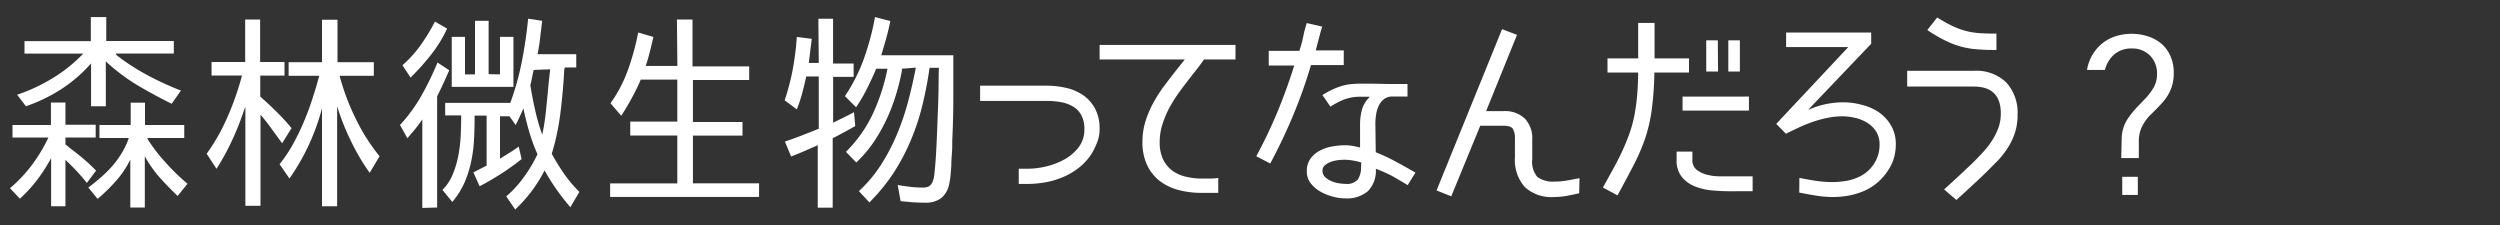 <svg id="レイヤー_3" data-name="レイヤー 3" xmlns="http://www.w3.org/2000/svg" viewBox="0 0 400 36"><rect x="0" y="0" width="400" height="36" fill="#333333" stroke="none"/><defs><style>.cls-1{fill:#fff;}</style></defs><title>sub03_menu01</title><path class="cls-1" d="M8.18,33V25.3A27.72,27.72,0,0,1,6,28.71a23,23,0,0,1-2.82,3.08L1.6,30.11a22.65,22.65,0,0,0,3.48-3.68A25.52,25.52,0,0,0,7.75,22H2V20H8.15v-3.6h2.32v3.56h4.84V22H10.47c0,.13,0,.32,0,.55s0,.42,0,.55h0l.72.59.72.55q.91.7,1.78,1.46t1.68,1.6L13.9,29.27q-.91-1.14-1.73-2t-1.7-1.7V33ZM18.63,8.81h0A34.66,34.66,0,0,0,23.54,12a47.29,47.29,0,0,0,5.41,2.49L27.47,16.6q-2.86-1.41-5.54-3a30.81,30.81,0,0,1-5-3.78V17H14.57V10.15a23.48,23.48,0,0,1-4.74,4.1A26.23,26.23,0,0,1,4.15,17L2.74,15.16a28.16,28.16,0,0,0,5.71-2.67,24,24,0,0,0,4.87-3.91H3.92v-2H14.53V2.73H17V6.56H27.81v2H18.53Zm4.94,13.37A26.05,26.05,0,0,0,26.5,26,33,33,0,0,0,30,29.4l-1.58,1.95q-1.51-1.44-2.91-3A18.49,18.49,0,0,1,23.17,25V33.2H20.85V25.54a15.42,15.42,0,0,1-2.23,3.34,28.39,28.39,0,0,1-3,2.94L14.13,30q1-.74,2-1.61A19.45,19.45,0,0,0,18,26.53a14.93,14.93,0,0,0,1.53-2.12,11.86,11.86,0,0,0,1.08-2.33h-4.7V20h5V16.43H23.2V20h6.28v2.08H23.64Z"/><path class="cls-1" d="M39.26,32.93V17.11a9.86,9.86,0,0,0-.37,1q-.17.44-.32.87t-.32.87q-.71,1.81-1.61,3.63t-2,3.53L33.07,24.6a31.49,31.49,0,0,0,3.38-6,44.7,44.7,0,0,0,2.27-6.52H33.85V9.92h5.38V3.13h2.39V9.92h3.9V12.1H41.64v.76c0,.3,0,.61,0,.92s0,.62,0,.92v.76h0Q43,16.64,44.26,17.9a34.65,34.65,0,0,1,2.39,2.6l-1.51,2.42-1.78-2.44q-.84-1.16-1.68-2.13V32.93ZM54.34,12.17a37.83,37.83,0,0,0,2.54,6.75A31,31,0,0,0,60.73,25l-1.58,2.65a33.94,33.94,0,0,1-3-5.09A38.4,38.4,0,0,1,53.94,17v16H51.52V17.34a36.15,36.15,0,0,1-2.1,5.83,34.63,34.63,0,0,1-3.11,5.39l-1.58-2.29a22,22,0,0,0,2.1-3.12,36.57,36.57,0,0,0,1.75-3.58q.79-1.86,1.41-3.78t1.09-3.66H46.18V9.95h5.34V3.16H54V9.95h5.81v2.18H54.34Z"/><path class="cls-1" d="M67.57,33.27V19.09a17.07,17.07,0,0,1-1.16,1.58l-1.23,1.45L64,20a25.28,25.28,0,0,0,3.43-4.7A45.77,45.77,0,0,0,70,10l1.88,1.24q-.47,1.08-.94,2.1t-1,2.07V33.2ZM64.38,10.45a18.8,18.8,0,0,0,2.91-3.21,30.92,30.92,0,0,0,2.3-3.78l1.95,1.11A20.77,20.77,0,0,1,69,8.71a38.15,38.15,0,0,1-3.31,3.7l-1.28-1.95ZM90.29,11q-.17,3.33-.6,6.89a38.81,38.81,0,0,1-1.41,6.72,36.76,36.76,0,0,0,2,3.23,20.45,20.45,0,0,0,2.42,2.86l-1.44,2.45a35.21,35.21,0,0,1-4.13-5.88,22.7,22.7,0,0,1-4.7,6.25L81,31.42a16.9,16.9,0,0,0,2.82-3.09A22.24,22.24,0,0,0,86,24.67a27.47,27.47,0,0,1-1.33-3.61q-.55-1.9-.92-3.71l-.6,1.33q-.3.65-.64,1.33l-1-1.41H80v6.79l1.51-.94q.81-.5,1.48-1l.47,2q-1.61,1.28-3.28,2.35t-3.44,2l-1-2.22,2.12-1.08h0v-8H75.94q0,1.75-.08,3.56a24.19,24.19,0,0,1-.43,3.58,17.82,17.82,0,0,1-1.06,3.46,13,13,0,0,1-2,3.21l-1.58-1.92a7.6,7.6,0,0,0,1.65-2.5,15.42,15.42,0,0,0,.91-3.09,23.15,23.15,0,0,0,.37-3.28q.07-1.65.07-3.06H71.23v-2H81.65A44.13,44.13,0,0,0,83.5,9.83q.67-3.44,1-6.84l2.25.34-.1.81q-.13,1.08-.27,2.27A22.46,22.46,0,0,1,86,8.67H92.2v2.12H90.42ZM80,11.9v-6h2.15v8H72.28v-8h2.12v6H76V3.33h2.18v8.54Zm5.38-.71-.13.6q-.1.47-.18.91t-.22.91q.3,1.91.77,4a30,30,0,0,0,1.14,3.93,33.43,33.43,0,0,0,.55-3.41q.18-1.7.35-3.44.07-.87.17-1.8t.2-1.8Z"/><path class="cls-1" d="M108.31,3.13h2.49v7.49h9.07v2.18h-9v6.72h7.93v2.18h-7.93v7.63h10.58v2.18H97.62V29.34h10.75V21.68h-7.53V19.46h7.53V12.74h-5.85q-.6,1.41-1.43,2.94t-1.7,2.84l-1.71-2a21.82,21.82,0,0,0,2.82-5.41,39.93,39.93,0,0,0,1.61-5.91l2.42.71c0,.18-.08.36-.12.54s-.07.36-.12.54q-.2.87-.44,1.78t-.54,1.78h5.07Z"/><path class="cls-1" d="M130.94,3h2.35v7.16h3.29V12.3H133.3v7.33l.81-.4,1.2-.59q.66-.32,1.33-.69l.2,2.22q-1.75,1-3.61,1.95h0V33.23h-2.39v-10l-2.13.94q-1.09.47-2.13.87l-1-2.39q1.41-.47,2.77-1T131,20.6h0V12.23h-2q-.27,1.28-.64,2.65a22.48,22.48,0,0,1-.87,2.62l-1.95-1.45a36.28,36.28,0,0,0,1.31-5,44.28,44.28,0,0,0,.64-5.14l2.39.3-.47,3.86H131Zm13.36,8v.17a.38.38,0,0,1,0,.17,35.22,35.22,0,0,1-1,4,29.74,29.74,0,0,1-1.51,3.88,26.84,26.84,0,0,1-2.07,3.61A19.67,19.67,0,0,1,137,26l-1.65-1.71a21.29,21.29,0,0,0,4.33-6.13A32.24,32.24,0,0,0,142,11h-1.81q-.67,1.58-1.46,3.16a24.63,24.63,0,0,1-1.76,3l-1.78-1.78a27.27,27.27,0,0,0,3.06-6.06A41.48,41.48,0,0,0,140,2.73l2.45.64q-.27,1.38-.66,2.77T141,8.84h11.53q0,3.43,0,6.82t-.17,6.85c0,.09,0,.21,0,.35s0,.26,0,.35q0,.71-.07,1.55t-.08,1.7q-.05.86-.13,1.65a12.83,12.83,0,0,1-.22,1.39,3.81,3.81,0,0,1-1.3,2.22,4.1,4.1,0,0,1-2.54.71q-1,0-2-.07l-1.92-.17-.47-2.59q1,.17,2,.29a17.19,17.19,0,0,0,2,.12,2.24,2.24,0,0,0,.9-.15,1.56,1.56,0,0,0,.64-.66,4.65,4.65,0,0,0,.35-1.58q.15-1.28.25-3.06t.18-3.85q.08-2.07.15-4t.08-3.51q0-1.58.05-2.35h-1.5q-.43,3.06-1.14,5.95a36.45,36.45,0,0,1-1.84,5.59A33,33,0,0,1,143,27.62a29.8,29.8,0,0,1-3.9,4.77l-1.68-1.81a21.25,21.25,0,0,0,3.51-4.17,31.32,31.32,0,0,0,2.57-4.89,40.91,40.91,0,0,0,1.8-5.29q.72-2.72,1.23-5.41Z"/><path class="cls-1" d="M167.47,13.71a13.7,13.7,0,0,1,3.19.37,7.73,7.73,0,0,1,2.7,1.19,6.14,6.14,0,0,1,1.86,2.13,6.58,6.58,0,0,1,.71,3.16v.34a5.29,5.29,0,0,1-.39,1.88,11,11,0,0,1-.86,1.78,9.11,9.11,0,0,1-2,2.23,11.05,11.05,0,0,1-2.52,1.51,13,13,0,0,1-2.84.86,16.64,16.64,0,0,1-3,.27H163V27h1.38a13,13,0,0,0,3-.37,11.34,11.34,0,0,0,2.94-1.13,7.2,7.2,0,0,0,2.27-1.95,4.6,4.6,0,0,0,.91-2.87,4.6,4.6,0,0,0-.49-2.25A3.53,3.53,0,0,0,171.6,17a5.73,5.73,0,0,0-1.92-.67,13.09,13.09,0,0,0-2.22-.18H156.82V13.71Z"/><path class="cls-1" d="M192.64,9.51q-.44.64-.89,1.23t-.92,1.16l-.3.4q-.87,1.11-1.76,2.32a22.9,22.9,0,0,0-1.61,2.52A15.37,15.37,0,0,0,186,19.86a9.4,9.4,0,0,0-.45,2.89,6.28,6.28,0,0,0,.52,2.69,4.89,4.89,0,0,0,1.43,1.81,5.82,5.82,0,0,0,2.15,1,10.63,10.63,0,0,0,2.65.32q.67,0,1.31,0t1.31-.1v2.39l-.45,0-.45,0-.89,0-.89,0a14.11,14.11,0,0,1-3.71-.47,8.45,8.45,0,0,1-3-1.46,6.93,6.93,0,0,1-2-2.54,8.49,8.49,0,0,1-.74-3.7,11.1,11.1,0,0,1,.49-3.29,16.31,16.31,0,0,1,1.28-3,22.08,22.08,0,0,1,1.8-2.77q1-1.33,2-2.6l1.21-1.51V9.51H175.94V7.19h21.74V9.51Z"/><path class="cls-1" d="M201,25a75.53,75.53,0,0,0,3.41-7.14q1.49-3.61,2.67-7.38v0H203V8.14h4.91v0q.23-.77.44-1.53L208.7,5l.37-1.31,2.49.57q-.17.47-.29.94t-.25.94l-.5,1.92v0H215v2.35h-5.24v0a79,79,0,0,1-2.84,8q-1.63,3.92-3.68,7.75Zm19.12-.64a30.33,30.33,0,0,1,3.23,1.51q1.55.84,3.12,1.75l-1.24,2q-1.28-.77-2.52-1.48A25.26,25.26,0,0,0,220.13,27v0a4.64,4.64,0,0,1-1.26,3.58,5.2,5.2,0,0,1-3.65,1.16,7.58,7.58,0,0,1-2-.29,8.14,8.14,0,0,1-2-.82,5,5,0,0,1-1.53-1.34,3,3,0,0,1-.6-1.88,3.32,3.32,0,0,1,.57-2,4.37,4.37,0,0,1,1.46-1.28,6.62,6.62,0,0,1,2-.69,11.18,11.18,0,0,1,2-.2,7.84,7.84,0,0,1,1.26.1,11.61,11.61,0,0,1,1.23.27V19.9a9.15,9.15,0,0,1,.3-2.35,4.5,4.5,0,0,1,1.21-2v-.07q-1,0-1.81,0a7.28,7.28,0,0,0-2.84.69,14.74,14.74,0,0,0-1.6.89l-1.28-1.85a13.65,13.65,0,0,1,1.44-.81,12.58,12.58,0,0,1,1.41-.57,7.94,7.94,0,0,1,1.48-.34,13,13,0,0,1,1.68-.1l2.27,0,2.27.05,1.53,0,1.53,0v2h-2.35a2.23,2.23,0,0,0-1.41.42,2.89,2.89,0,0,0-.84,1.06,5.05,5.05,0,0,0-.42,1.39,9.28,9.28,0,0,0-.12,1.43ZM217.81,26a11.53,11.53,0,0,0-1.36-.32,8.3,8.3,0,0,0-1.39-.12,8.74,8.74,0,0,0-1,.07,5,5,0,0,0-1.13.27,3,3,0,0,0-.94.54,1.1,1.1,0,0,0-.39.87,1.33,1.33,0,0,0,.4,1,3.11,3.11,0,0,0,1,.66,5.16,5.16,0,0,0,1.21.35,6.87,6.87,0,0,0,1.06.1,2.32,2.32,0,0,0,2-.72,3.73,3.73,0,0,0,.5-2.13Z"/><path class="cls-1" d="M252.67,30.92q-1,.23-2,.42a11.36,11.36,0,0,1-2,.18,6.29,6.29,0,0,1-4.72-1.61,6.55,6.55,0,0,1-1.56-4.74v-3a2.82,2.82,0,0,0-.34-1.56q-.34-.49-1.48-.49h-3.73v0l-4.64,11.29-2.35-.94,10.48-25.8,2.39.91-4.94,12.2v0h2.79A4.58,4.58,0,0,1,244,19a4.58,4.58,0,0,1,1.16,3.36v3.16a3.68,3.68,0,0,0,.82,2.79,4.19,4.19,0,0,0,2.81.74,11.06,11.06,0,0,0,1.61-.12q.81-.12,1.58-.29l.74-.13Z"/><path class="cls-1" d="M264.7,11.6v0a50.19,50.19,0,0,1-.4,5.78,25.41,25.41,0,0,1-1,4.54,30.78,30.78,0,0,1-1.81,4.28q-1.11,2.17-2.69,5.06L256.47,30q1-1.81,1.81-3.29t1.41-2.82q.6-1.34,1.06-2.64a20.19,20.19,0,0,0,.74-2.72,29.22,29.22,0,0,0,.44-3.12q.15-1.7.18-3.81v0h-4.91V9.34h4.91V3.67h2.62V9.34h5.51V11.6Zm12.13,19q-1.34,0-2.86-.13a9.76,9.76,0,0,1-2.77-.64,5.19,5.19,0,0,1-2.1-1.51,4.23,4.23,0,0,1-.84-2.79V24.26h2.52v1.28a1.94,1.94,0,0,0,.67,1.61,4.34,4.34,0,0,0,1.61.79,8.06,8.06,0,0,0,2,.27l1.73,0h3.63v2.38Zm3-15.15v2.25H269.21V15.46Zm-4.94-4H273v-5h1.85Zm3.49,0h-1.85v-5h1.85Z"/><path class="cls-1" d="M287.9,28.46q1.31.27,2.64.47a17.71,17.71,0,0,0,2.67.2,13.18,13.18,0,0,0,2.18-.19,7.63,7.63,0,0,0,2.08-.66,5.72,5.72,0,0,0,2.37-2.07,5.49,5.49,0,0,0,.89-3.07,3.79,3.79,0,0,0-.55-2.1,4.53,4.53,0,0,0-1.41-1.39,6.32,6.32,0,0,0-1.93-.79,9.26,9.26,0,0,0-2.12-.25,11.94,11.94,0,0,0-2.3.24,17.49,17.49,0,0,0-2.35.64q-1.16.4-2.25.91t-2.07,1l-1.55-1.58L295.66,7.6V7.53h-9.88V5.21h13.61V7l-10,10.48v.07a13.69,13.69,0,0,1,5.51-1.18,11.4,11.4,0,0,1,3.06.42A8.5,8.5,0,0,1,300.67,18a6.7,6.7,0,0,1,1.92,2.12,5.87,5.87,0,0,1,.74,3,7.85,7.85,0,0,1-.34,2.29,7.51,7.51,0,0,1-1,2,8.77,8.77,0,0,1-3.43,3,11.79,11.79,0,0,1-2.55.84,13.55,13.55,0,0,1-2.72.27,16.94,16.94,0,0,1-2.72-.22q-1.34-.22-2.69-.49Z"/><path class="cls-1" d="M311.06,30.31l2.32-2.13L315.7,26q.81-.81,1.61-1.68a13.09,13.09,0,0,0,1.43-1.85,10.23,10.23,0,0,0,1-2,6.81,6.81,0,0,0,.39-2.32q0-4.3-4.33-4.3H305.15V11.33H315.8A6.89,6.89,0,0,1,321,13.19a7.13,7.13,0,0,1,1.81,5.19,9.11,9.11,0,0,1-.42,2.86,10.6,10.6,0,0,1-1.13,2.39,13.93,13.93,0,0,1-1.66,2.12q-1,1-2,2-.84.81-1.71,1.61L314.12,31l-1.11,1ZM319.43,8q-1.81,0-3.21-.12a13.89,13.89,0,0,1-2.64-.47,15,15,0,0,1-2.49-1,22,22,0,0,1-2.72-1.61l1.58-2a24.56,24.56,0,0,0,2.4,1.34,12.42,12.42,0,0,0,2.12.79,11.73,11.73,0,0,0,2.22.37q1.16.08,2.74.08Z"/><path class="cls-1" d="M333.92,11.19a7.08,7.08,0,0,1,.87-2.42,6.73,6.73,0,0,1,1.58-1.83,6.64,6.64,0,0,1,2.13-1.14A8.2,8.2,0,0,1,341,5.41a8.4,8.4,0,0,1,2.64.4A6.32,6.32,0,0,1,345.83,7,5.49,5.49,0,0,1,347.28,9a6.38,6.38,0,0,1,.52,2.64,7.12,7.12,0,0,1-.25,2,6.91,6.91,0,0,1-.66,1.54,7.33,7.33,0,0,1-.91,1.24q-.5.56-1,1.06t-1,1a6.06,6.06,0,0,0-.89,1.13,5.38,5.38,0,0,0-.64,1.33,5.49,5.49,0,0,0-.24,1.7v2.65H339.4l.07-3.09a5.88,5.88,0,0,1,.91-3.11,15.29,15.29,0,0,1,1.92-2.33l.52-.54.52-.54a9.63,9.63,0,0,0,1.26-1.71,4.11,4.11,0,0,0,.52-2.08A4,4,0,0,0,344,8.89a3.91,3.91,0,0,0-2.94-1.13,4.1,4.1,0,0,0-2.77.94,4.78,4.78,0,0,0-1.5,2.49Zm8.13,20h-2.49V28.29h2.49Z"/></svg>